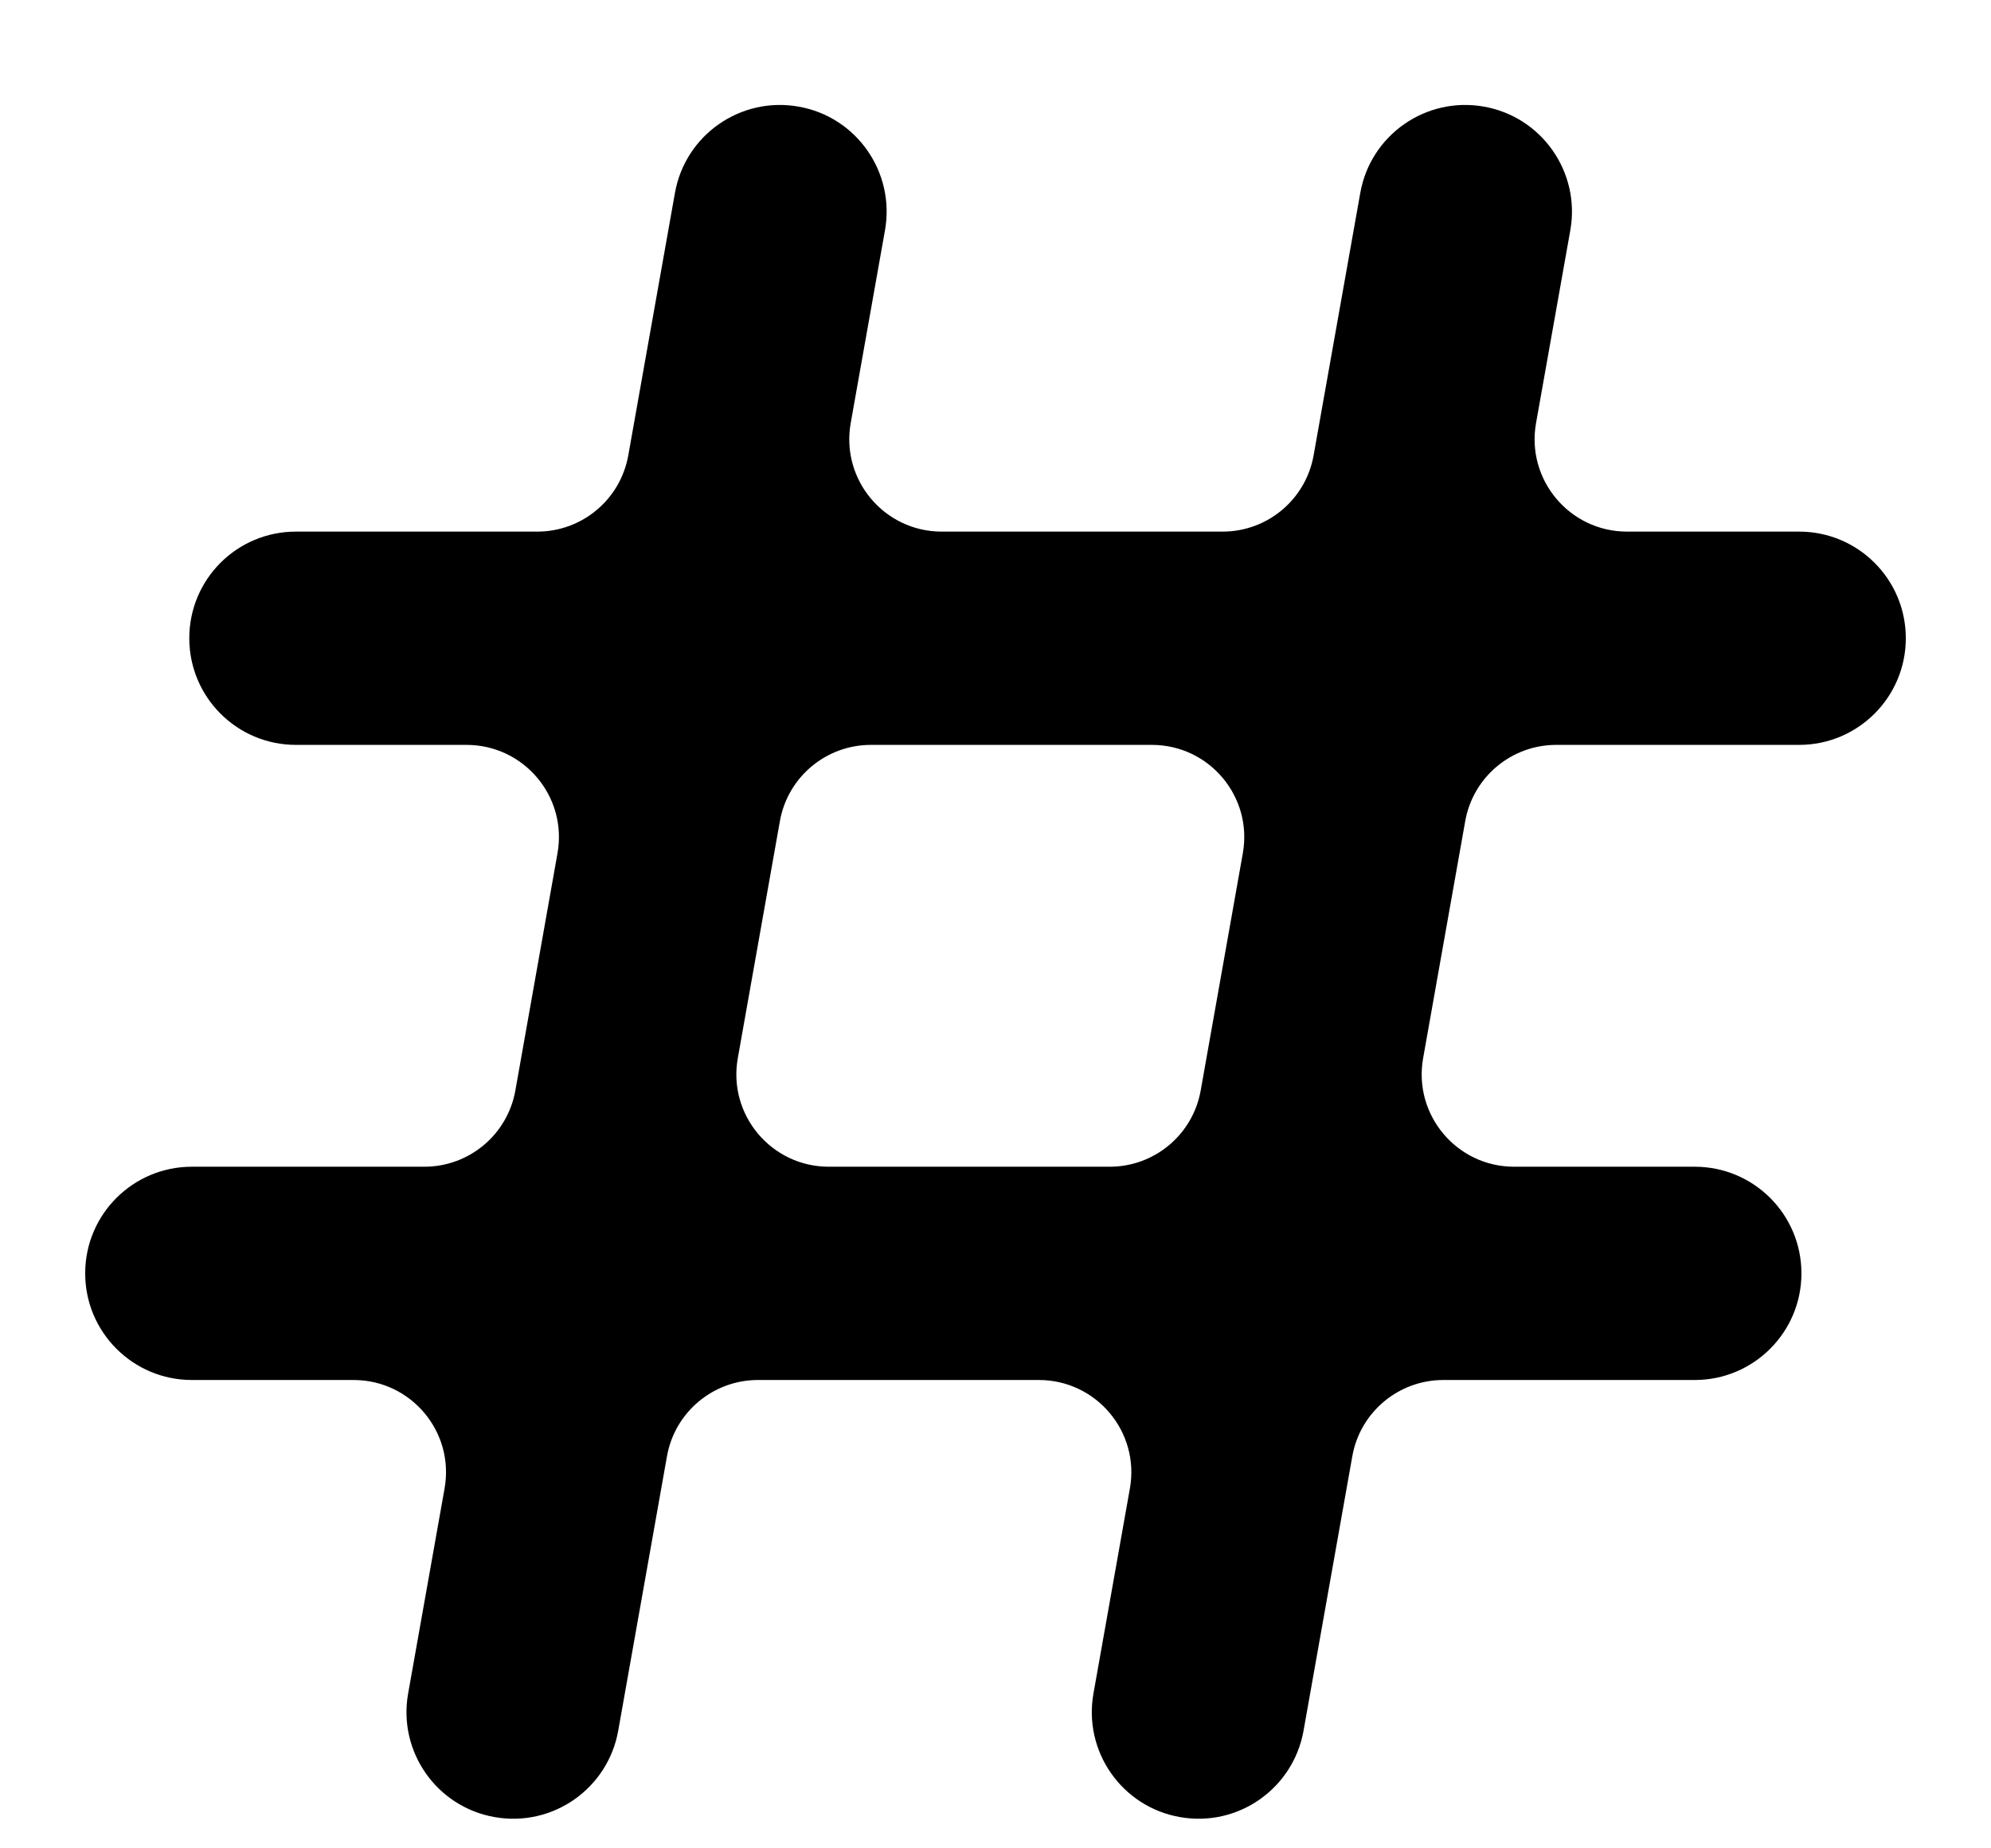<svg width="14" height="13" viewBox="0 0 14 13" fill="none" xmlns="http://www.w3.org/2000/svg">
<path fill-rule="evenodd" clip-rule="evenodd" d="M5.616 0.75C5.208 0.677 4.818 0.949 4.746 1.357L4.418 3.202C4.363 3.513 4.093 3.739 3.778 3.739H2.081C1.666 3.739 1.331 4.074 1.331 4.489C1.331 4.903 1.666 5.239 2.081 5.239H3.28C3.685 5.239 3.991 5.604 3.92 6.002L3.624 7.669C3.569 7.98 3.299 8.206 2.984 8.206H1.349C0.935 8.206 0.599 8.541 0.599 8.956C0.599 9.37 0.935 9.706 1.349 9.706H2.486C2.891 9.706 3.197 10.071 3.126 10.469L2.87 11.91C2.797 12.318 3.069 12.708 3.477 12.78C3.885 12.853 4.274 12.581 4.347 12.173L4.69 10.242C4.745 9.932 5.015 9.706 5.33 9.706L7.305 9.706C7.709 9.706 8.016 10.071 7.945 10.469L7.689 11.91C7.616 12.318 7.888 12.708 8.296 12.78C8.704 12.853 9.093 12.581 9.166 12.173L9.509 10.242C9.564 9.932 9.834 9.706 10.149 9.706H11.917C12.331 9.706 12.667 9.37 12.667 8.956C12.667 8.541 12.331 8.206 11.917 8.206H10.647C10.242 8.206 9.936 7.84 10.007 7.442L10.303 5.775C10.358 5.465 10.628 5.239 10.943 5.239H12.651C13.065 5.239 13.401 4.903 13.401 4.489C13.401 4.074 13.065 3.739 12.651 3.739H11.441C11.036 3.739 10.73 3.373 10.801 2.975L11.042 1.619C11.114 1.212 10.842 0.822 10.435 0.75C10.027 0.677 9.637 0.949 9.565 1.357L9.237 3.202C9.182 3.513 8.912 3.739 8.597 3.739H6.622C6.217 3.739 5.911 3.373 5.982 2.975L6.223 1.619C6.295 1.212 6.024 0.822 5.616 0.75ZM7.803 8.206C8.118 8.206 8.388 7.98 8.443 7.669L8.739 6.002C8.81 5.604 8.504 5.239 8.099 5.239L6.124 5.239C5.809 5.239 5.539 5.465 5.484 5.775L5.188 7.442C5.117 7.84 5.423 8.206 5.828 8.206L7.803 8.206Z" fill="black"/>
</svg>

